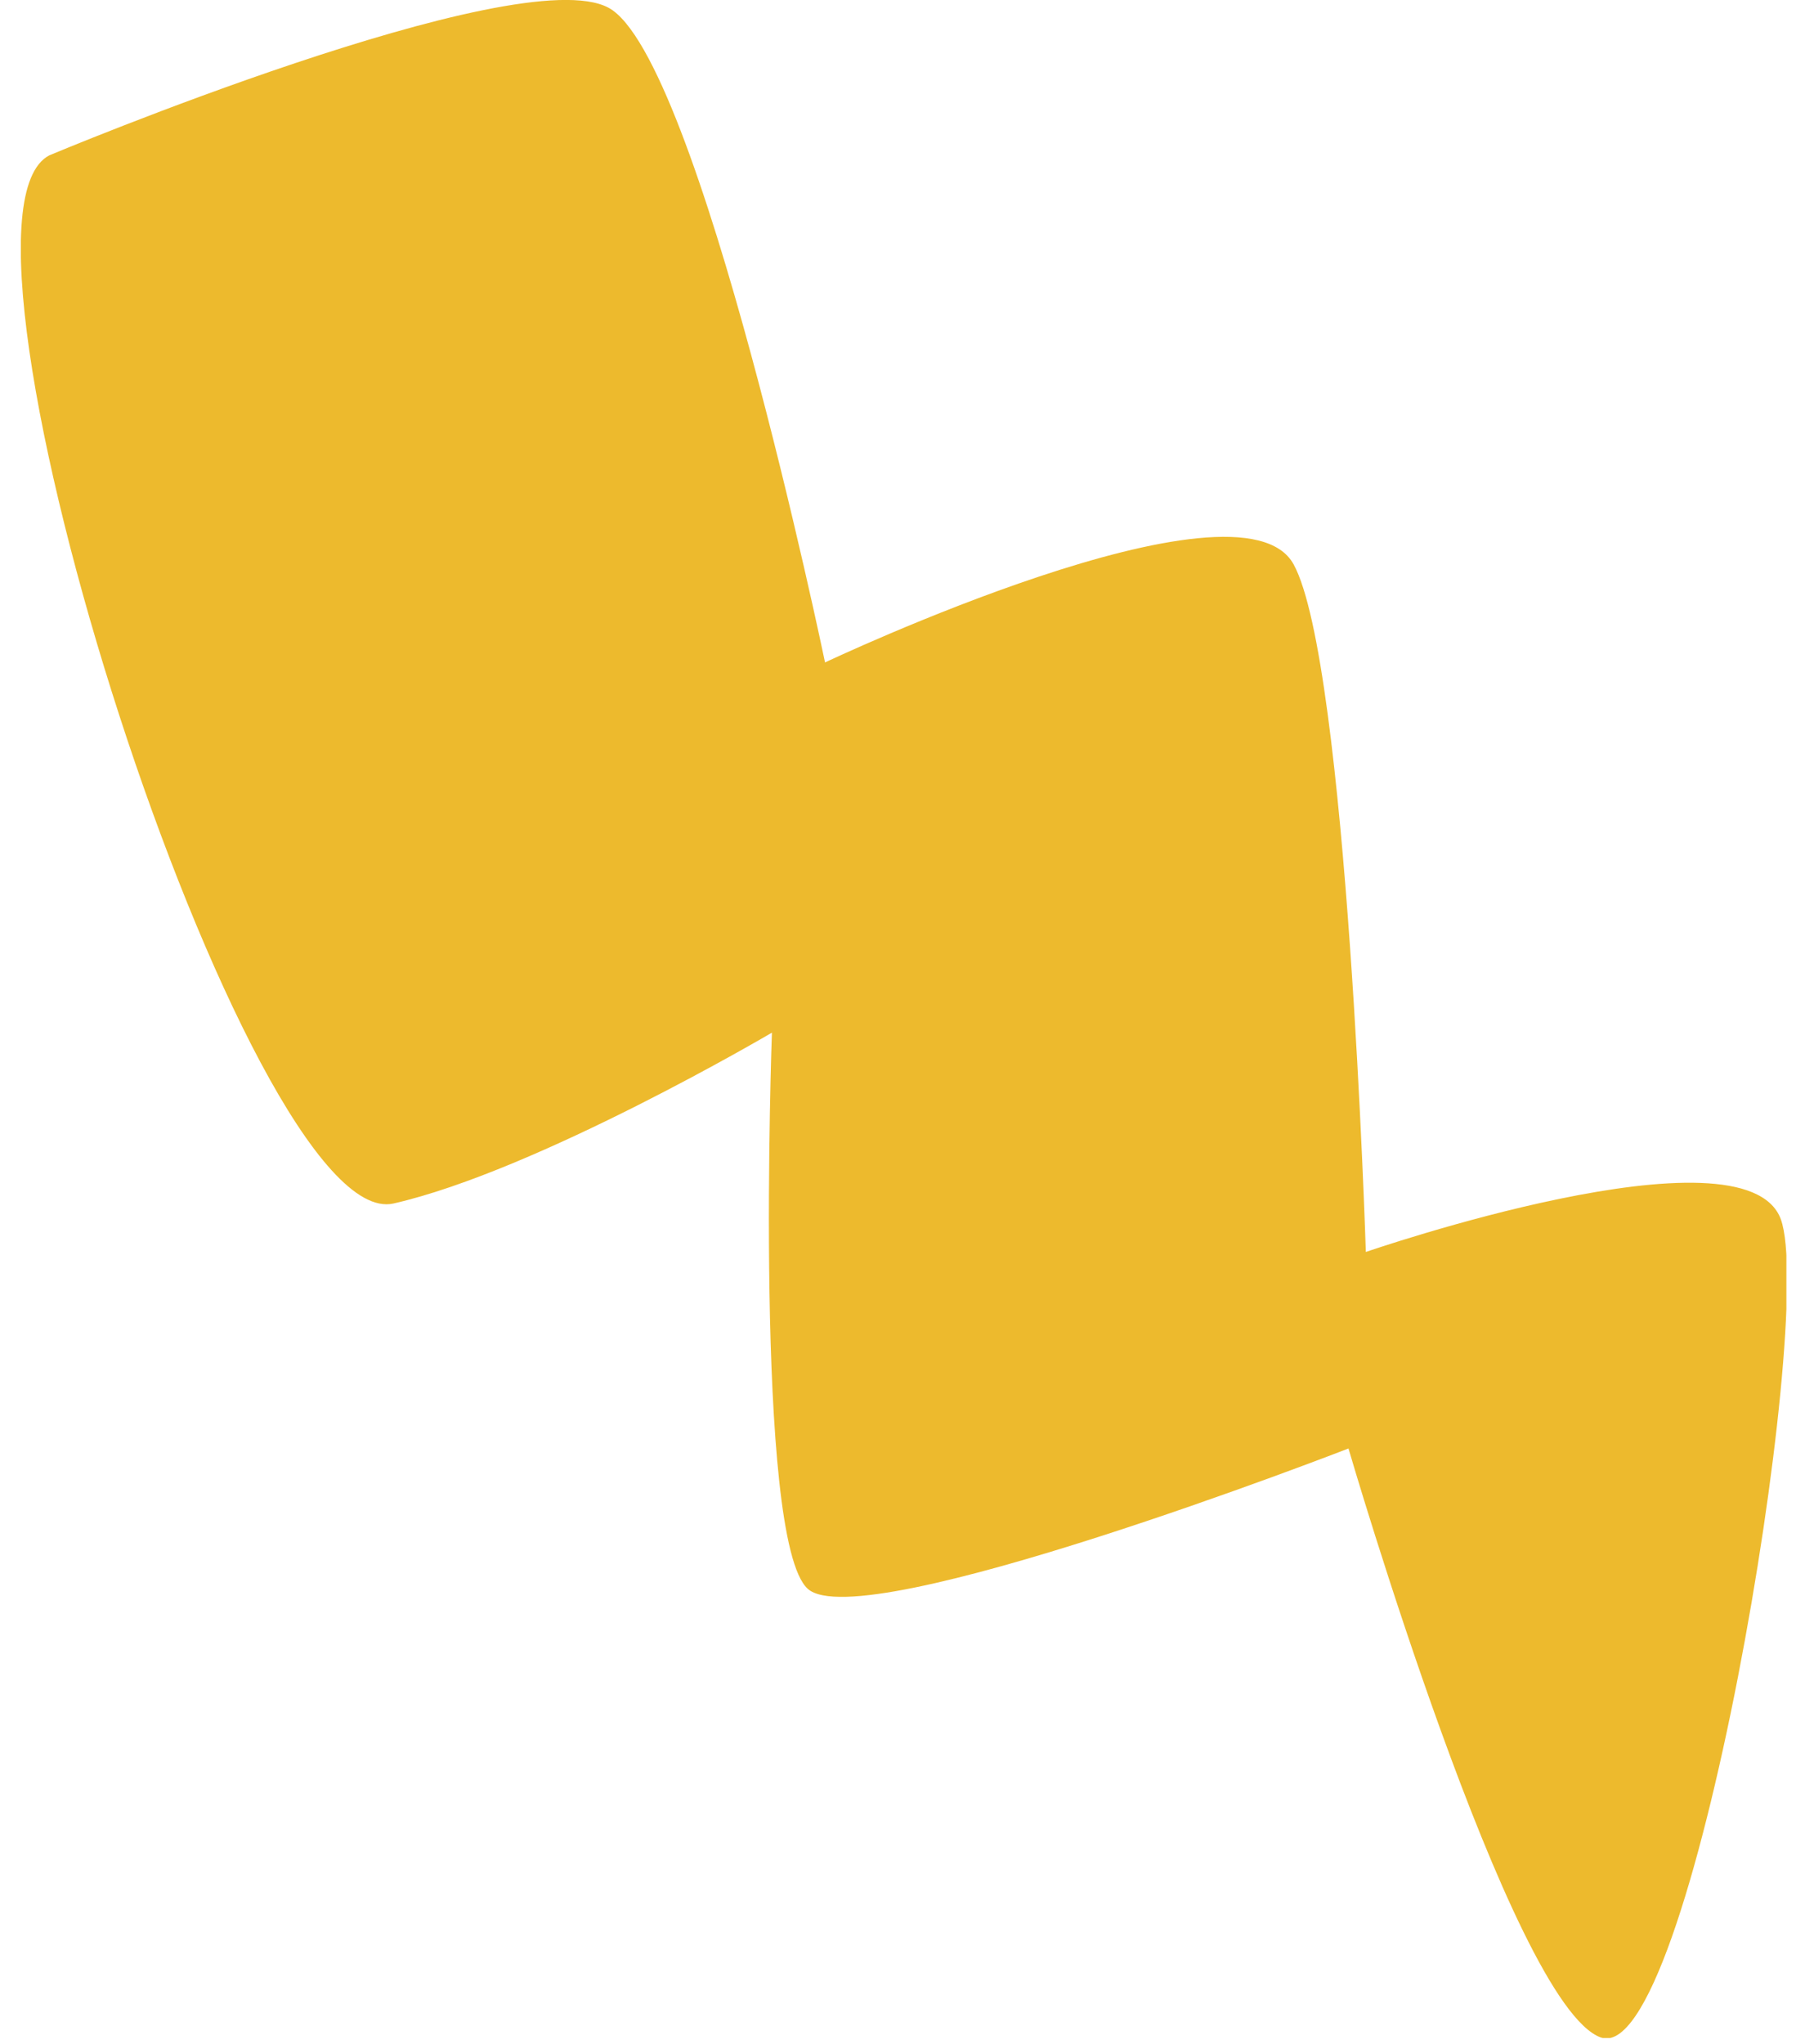 <?xml version="1.0" encoding="UTF-8"?> <svg xmlns="http://www.w3.org/2000/svg" width="80" height="91" viewBox="0 0 80 91" fill="none"><g clip-path="url(#clip0_675_316)"><path d="M2.2 6.915C2.2 6.915 23.075 -1.834 27.11 0.347C31.145 2.528 36.75 29.495 36.75 29.495C36.75 29.495 55.234 20.746 57.625 25.133C60.017 29.52 60.839 55.743 60.839 55.743C60.839 55.743 77.703 49.919 79.322 54.281C80.916 58.643 75.311 92.154 71.301 90.716C67.29 89.254 60.066 64.493 60.066 64.493C60.066 64.493 38.369 72.92 35.978 70.739C33.562 68.558 34.384 45.978 34.384 45.978C34.384 45.978 23.946 52.125 17.52 53.587C11.043 55 -3.43 9.815 2.2 6.915Z" fill="#EDBA2D"></path></g><defs><clipPath id="clip0_675_316"><rect width="78.642" height="90.741" fill="white" transform="translate(0.93)"></rect></clipPath></defs></svg>